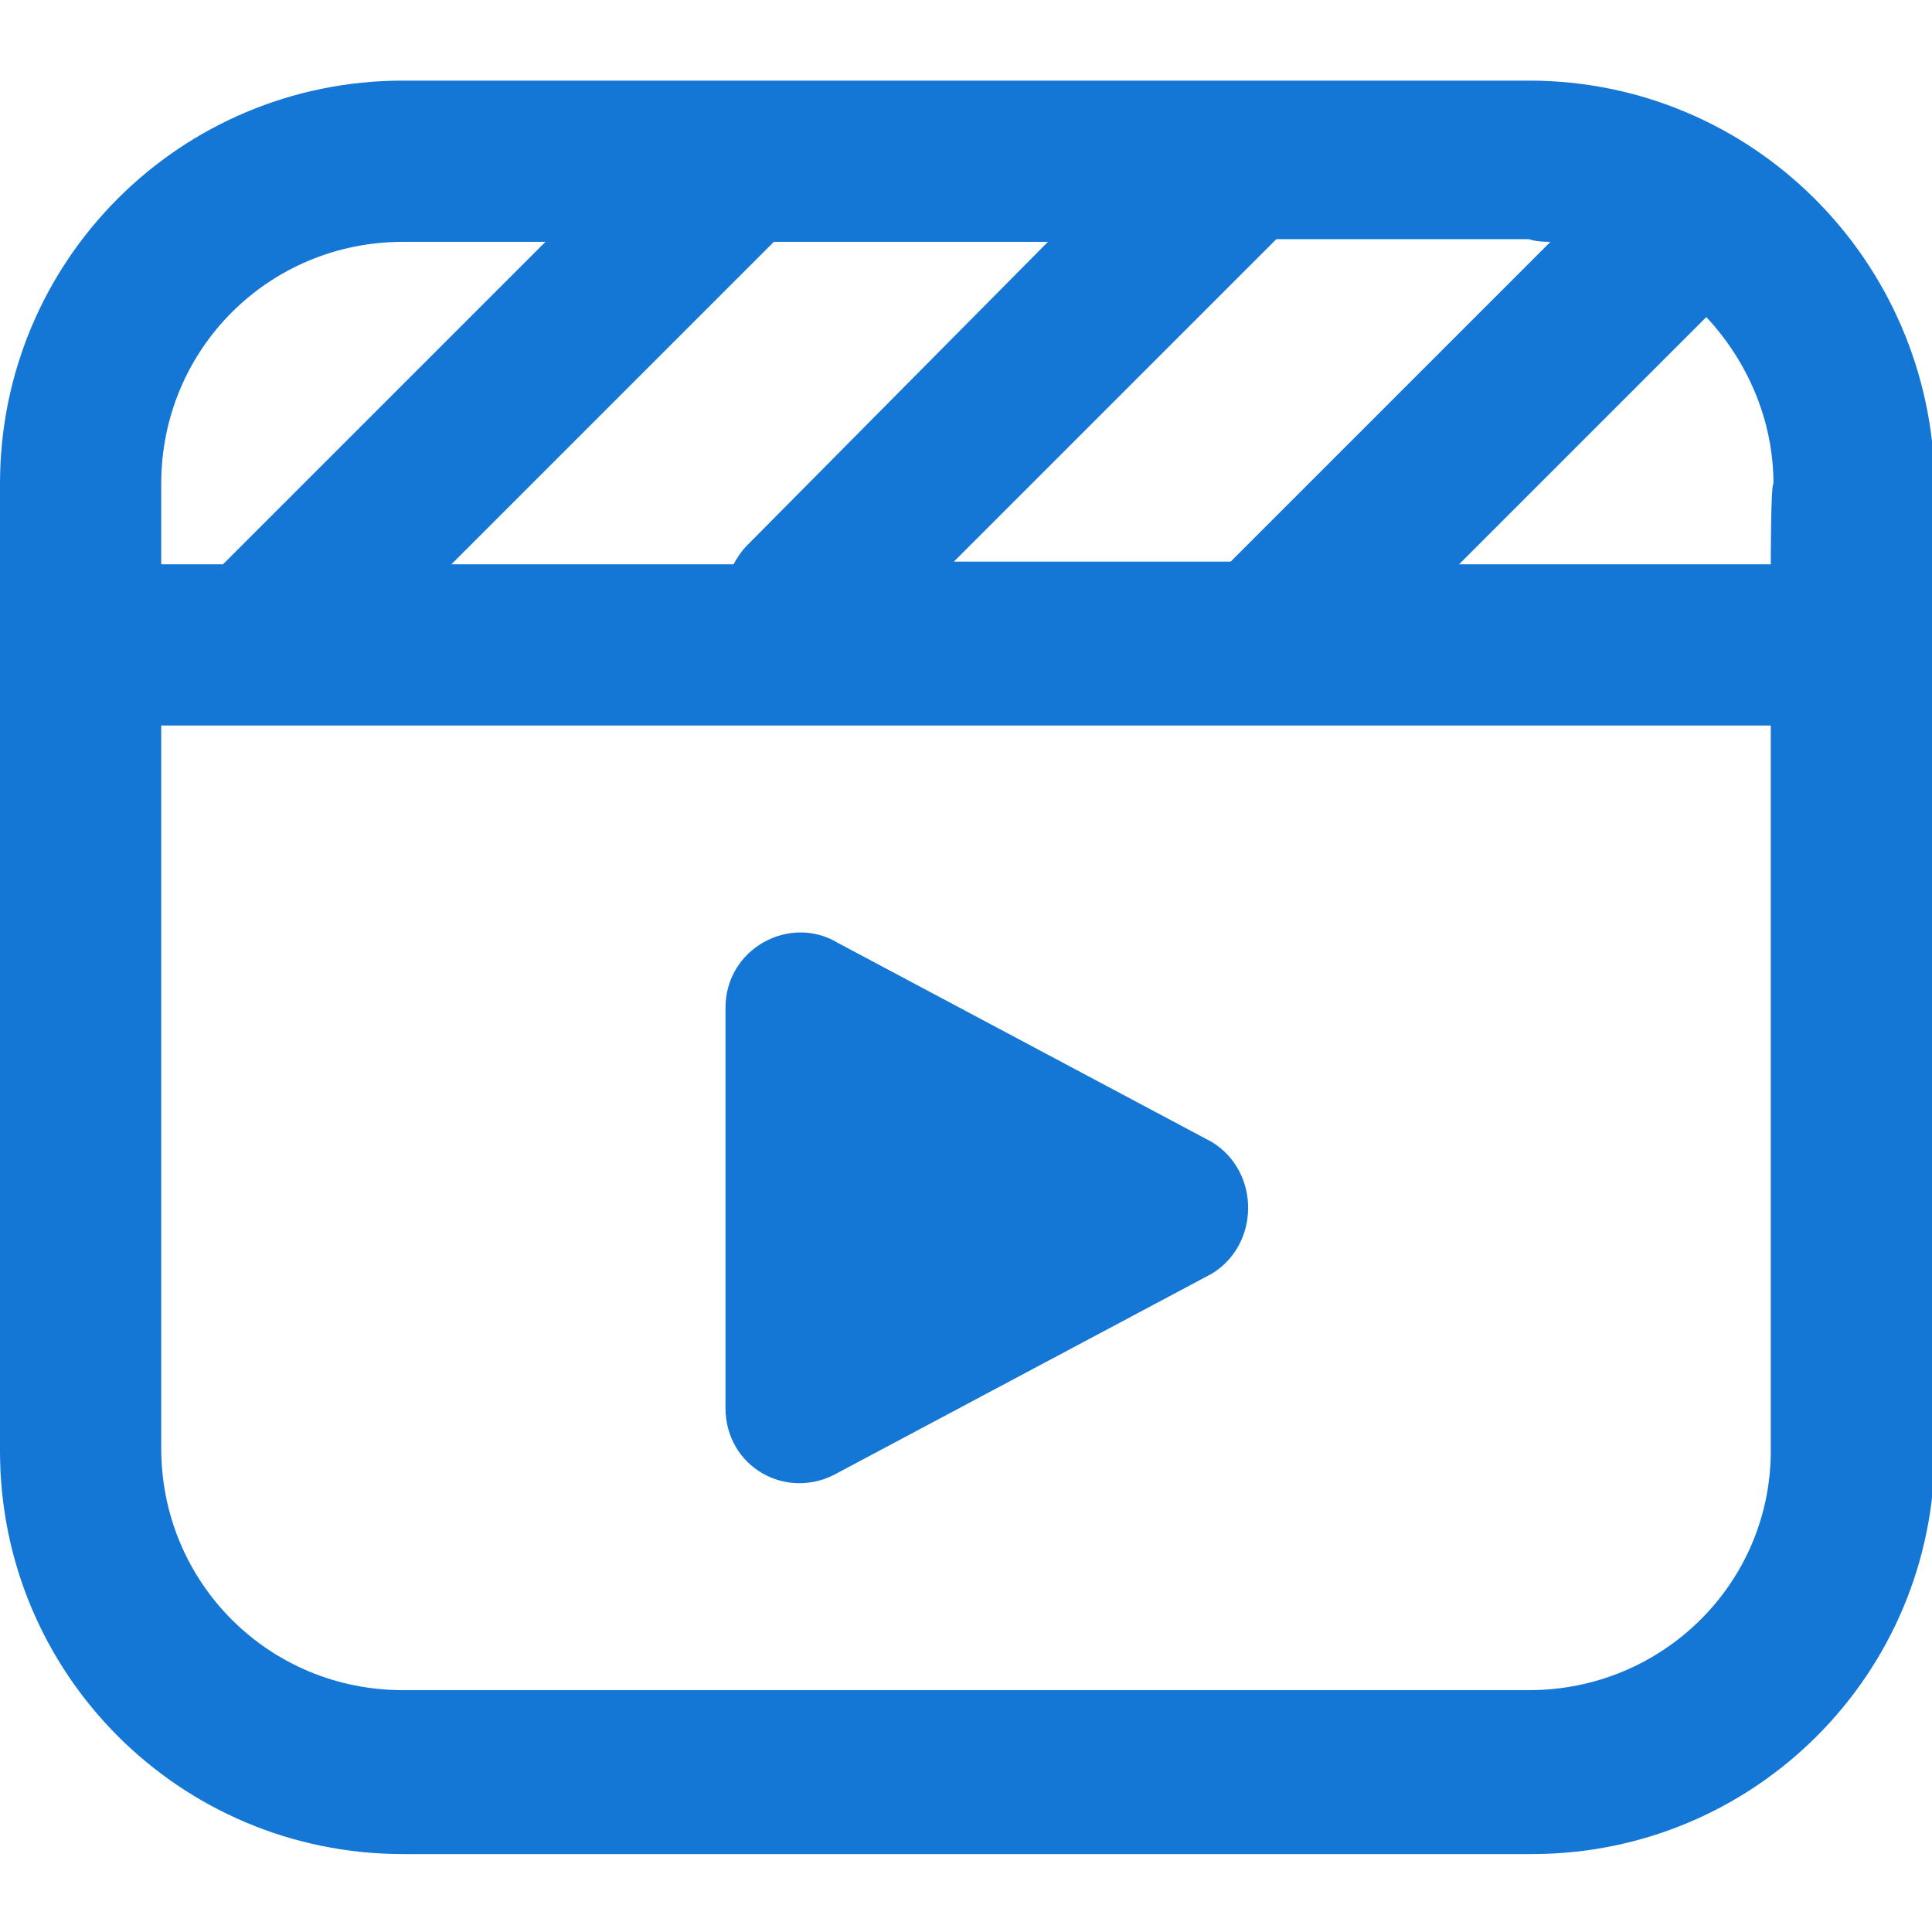 <?xml version="1.0" encoding="UTF-8"?>
<!-- Generator: Adobe Illustrator 24.0.1, SVG Export Plug-In . SVG Version: 6.00 Build 0)  -->
<svg xmlns="http://www.w3.org/2000/svg" xmlns:xlink="http://www.w3.org/1999/xlink" version="1.1" id="Layer_1" x="0px" y="0px" viewBox="0 0 71.9 71.9" style="enable-background:new 0 0 71.9 71.9;" xml:space="preserve">
<style type="text/css">
	.st0{fill:#F9521E;}
	.st1{fill:#9BE0FF;}
	.st2{fill:#61CDFF;}
	.st3{fill:#1C1C1C;}
	.st4{fill:#FED402;}
	.st5{fill:#F6E1C7;}
	.st6{fill:#AF4CB4;}
	.st7{fill:#3CCAF1;}
	.st8{fill:#FFAB19;}
	.st9{fill:#1476D5;}
</style>
<path class="st9" d="M56.9,3H15C6.7,3,0,9.7,0,18v36c0,8.3,6.7,15,15,15h42c8.3,0,15-6.7,15-15V18C71.9,9.7,65.2,3,56.9,3z M65.9,21  H54.3l9.2-9.2c1.5,1.6,2.5,3.8,2.5,6.2C65.9,18,65.9,21,65.9,21z M57.7,9L45.8,20.9c0,0,0,0,0,0H35.5l12-12h9.4  C57.2,9,57.5,9,57.7,9z M39,9L27.8,20.3c-0.2,0.2-0.4,0.5-0.5,0.7H16.8l12-12H39z M15,9h5.3l-12,12H6v-3C6,13,10,9,15,9z M56.9,62.9  H15c-5,0-9-4-9-9V27h59.9v27C65.9,58.9,61.9,62.9,56.9,62.9z M45.1,47.4l-13.9,7.4c-1.9,1.1-4.2-0.2-4.2-2.4V37.5  c0-2.2,2.4-3.5,4.2-2.4l13.9,7.4C46.9,43.6,46.9,46.3,45.1,47.4L45.1,47.4z"></path>
</svg>
